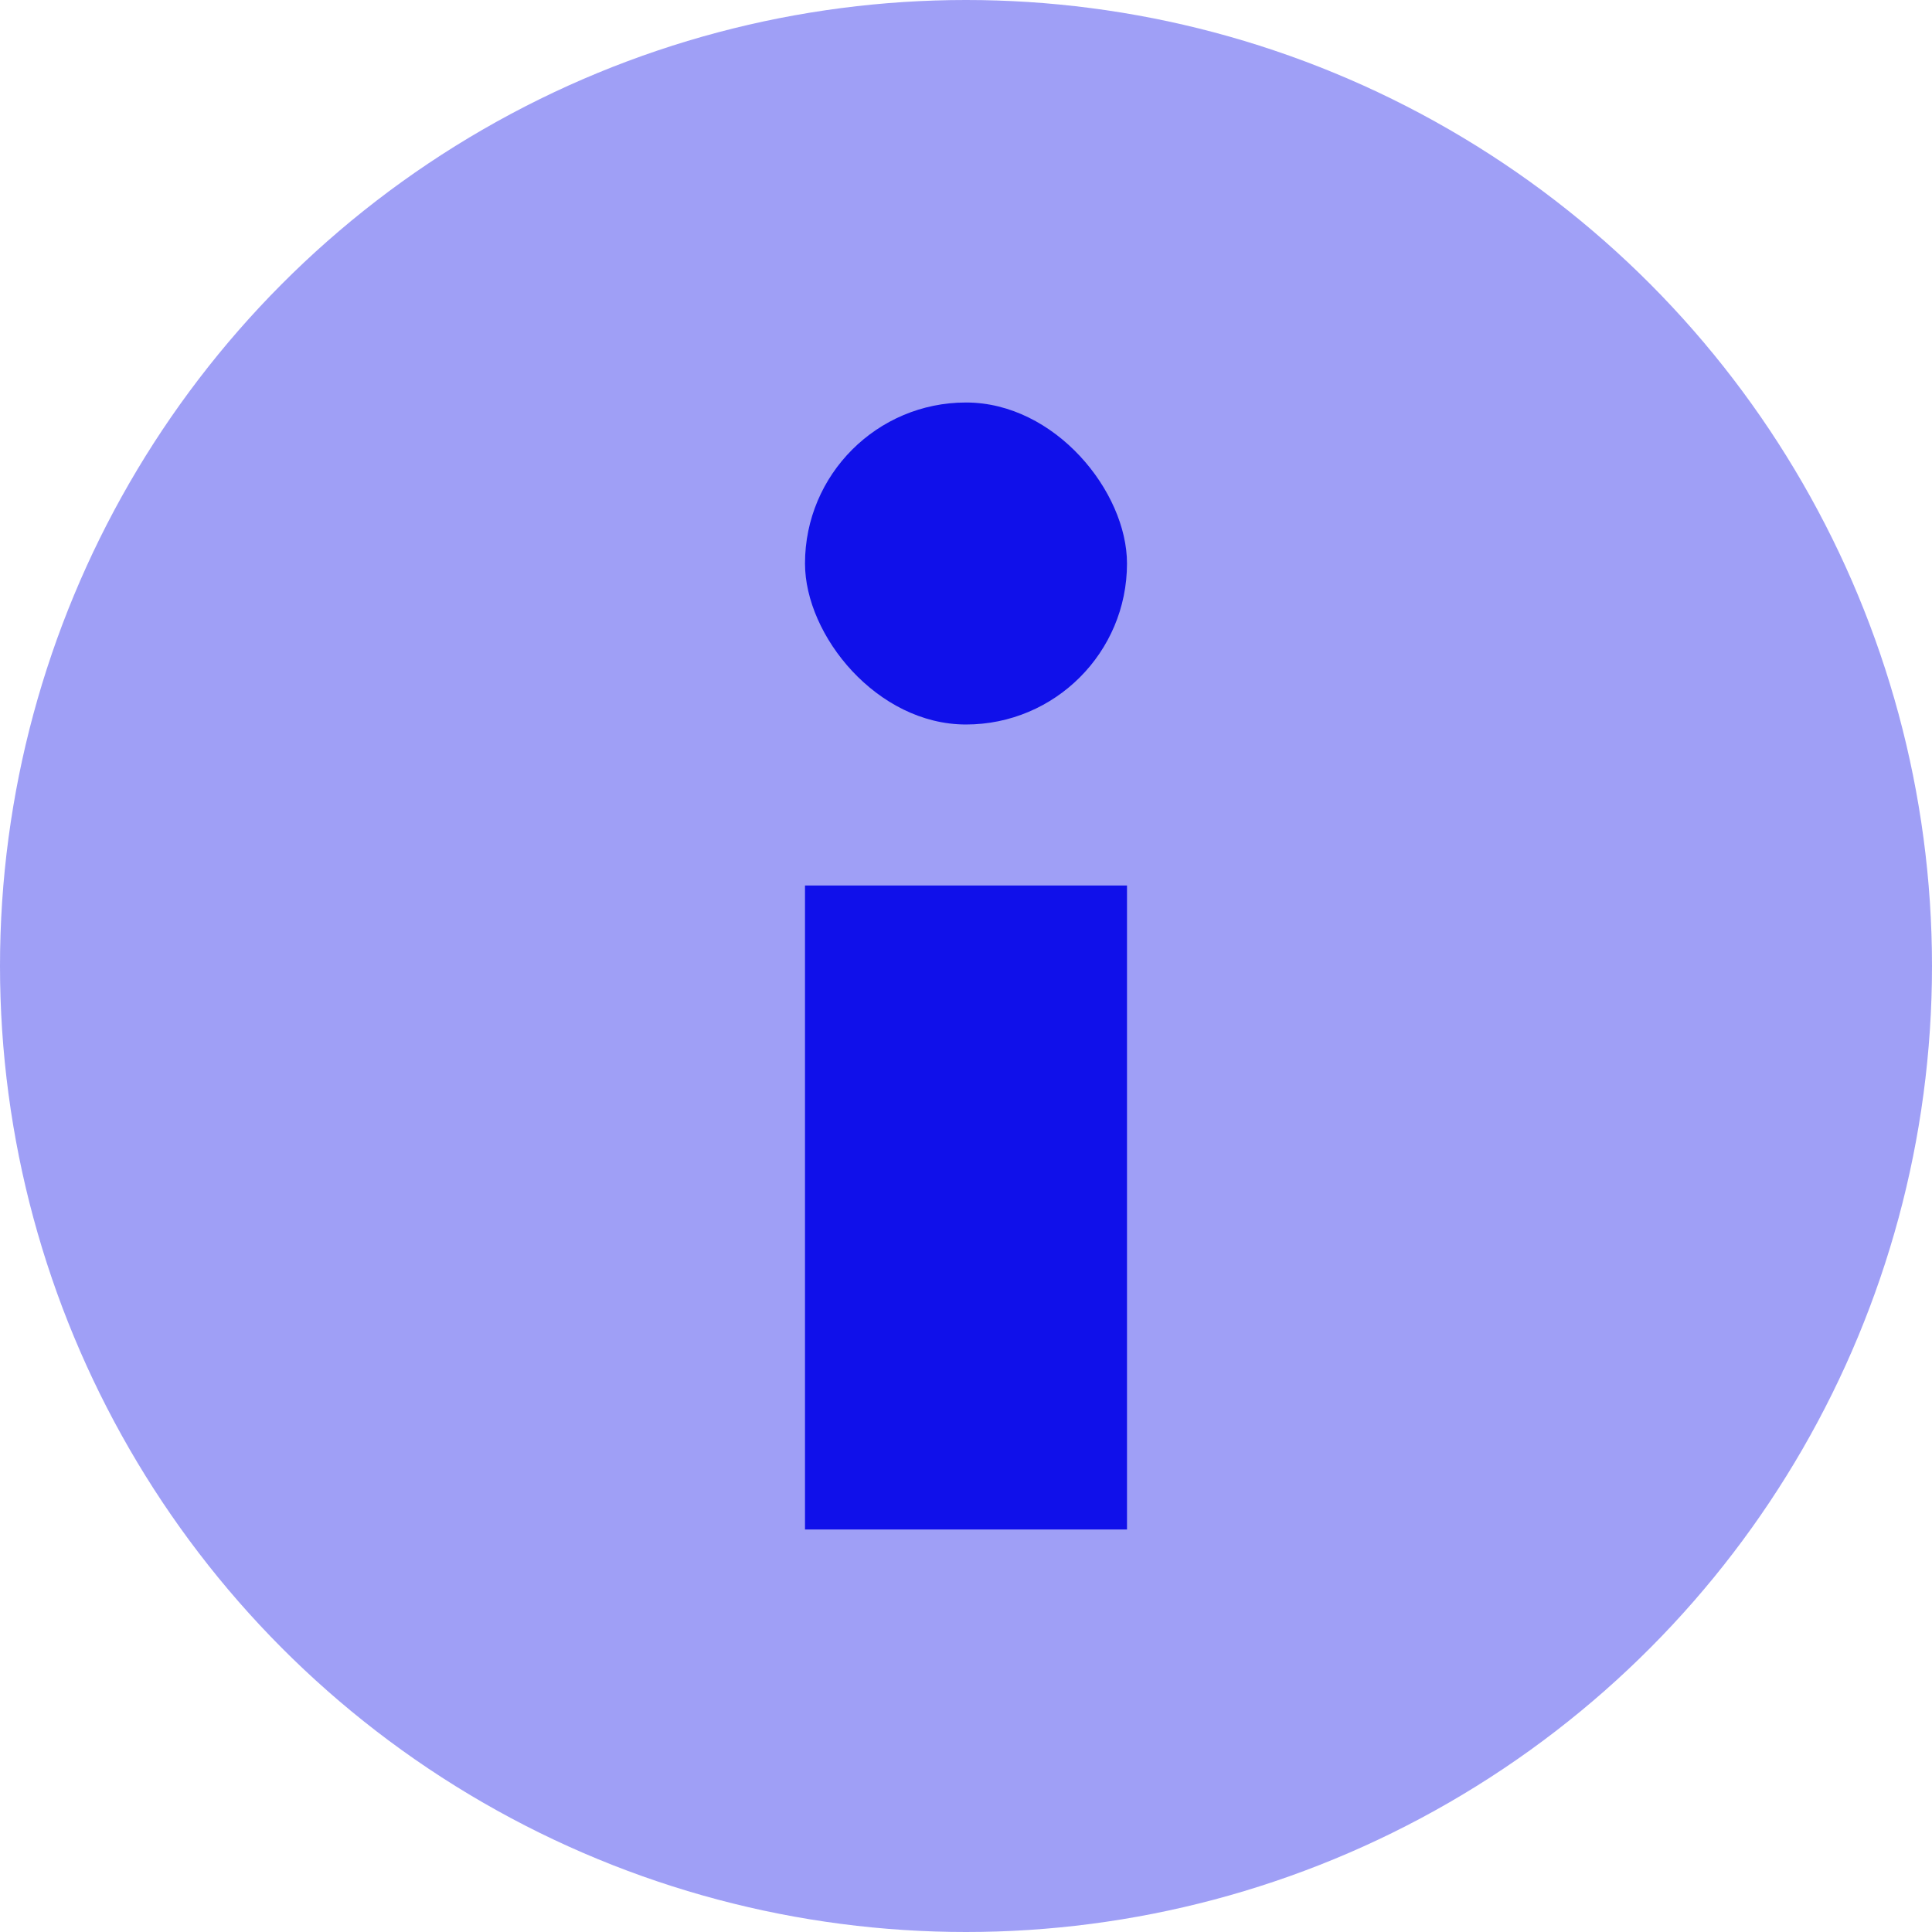 <svg width="24" height="24" viewBox="0 0 24 24" fill="none" xmlns="http://www.w3.org/2000/svg">
<circle opacity="0.4" cx="12" cy="12" r="12" fill="#1010EA"/>
<rect x="10" y="11" width="4" height="8" fill="#1010EA"/>
<rect x="10" y="5" width="4" height="4" rx="2" fill="#1010EA"/>
</svg>
